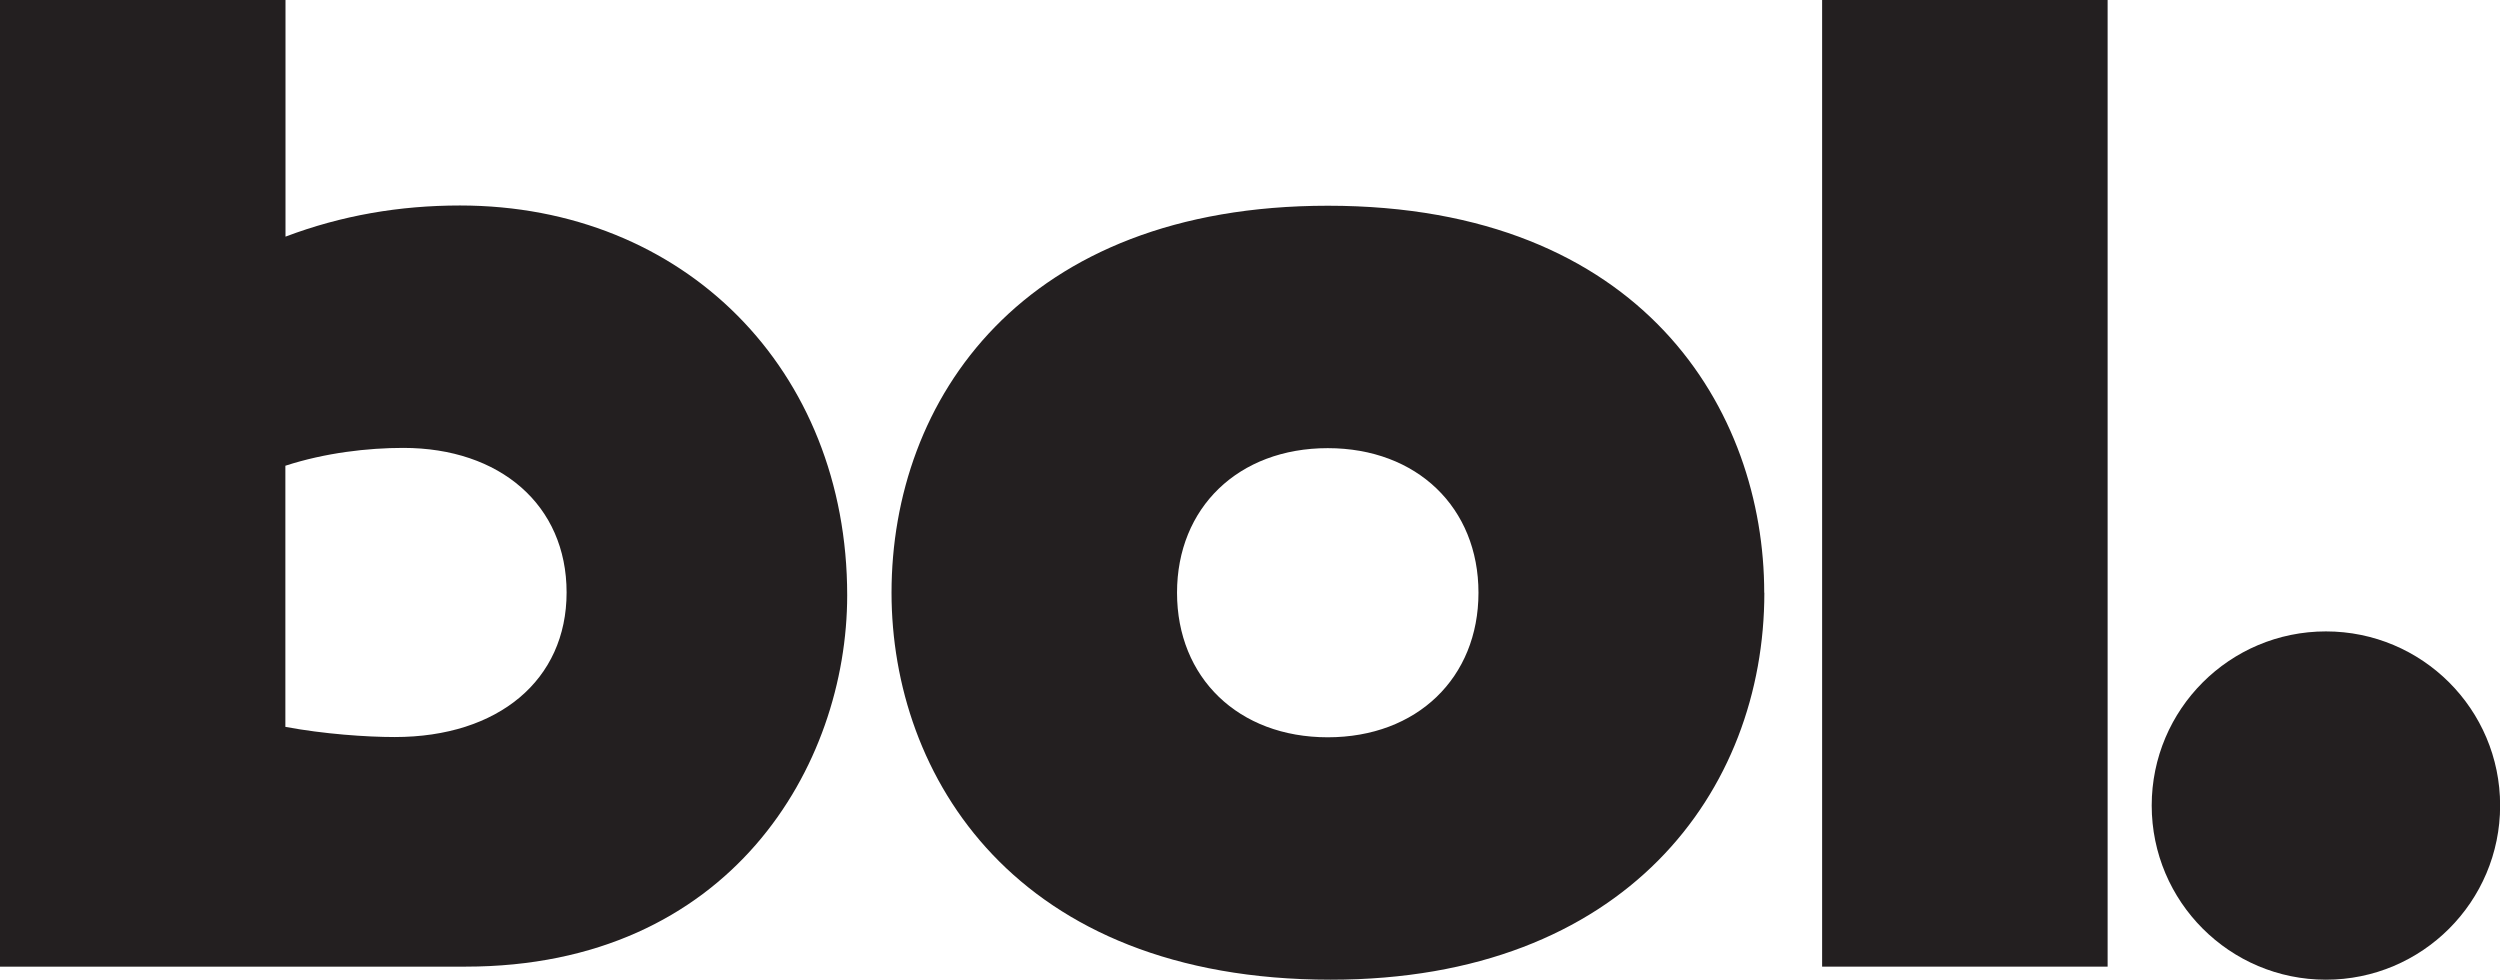 <?xml version="1.0" encoding="UTF-8"?>
<svg id="Layer_2" data-name="Layer 2" xmlns="http://www.w3.org/2000/svg" viewBox="0 0 199.04 78">
  <defs>
    <style>
      .cls-1 {
        fill-rule: evenodd;
      }

      .cls-1, .cls-2 {
        fill: #231f20;
      }
    </style>
  </defs>
  <g id="Logos">
    <g id="logo-bol">
      <path class="cls-1" d="M22.72,0H0v76.96h37.06c21.11,0,30.39-16.02,30.39-29.57,0-17.94-12.96-31.03-30.83-31.03-4.81,0-9.42.79-13.89,2.48V0ZM31.43,58.68c-2.26,0-5.66-.24-8.71-.81v-20.79c3.17-1.03,6.56-1.42,9.39-1.42,7.69,0,13,4.54,13,11.51s-5.43,11.51-13.68,11.51"/>
      <path class="cls-2" d="M167.8,0h-22.73v76.96h22.73V0Z"/>
      <path class="cls-1" d="M140.46,47.19c0-14.44-9.61-30.81-34.74-30.81-24.36,0-34.74,15.46-34.74,30.81,0,14.56,9.83,30.81,34.97,30.81,23.46,0,34.52-15.01,34.52-30.81M117.71,47.19c0,6.77-4.89,11.51-12,11.51s-12-4.74-12-11.51,4.89-11.51,12-11.51,12,4.74,12,11.51"/>
      <path class="cls-2" d="M185.18,78c7.66,0,13.87-6.21,13.87-13.87s-6.21-13.86-13.87-13.86-13.87,6.21-13.87,13.86,6.21,13.87,13.87,13.87"/>
    </g>
  </g>
</svg>